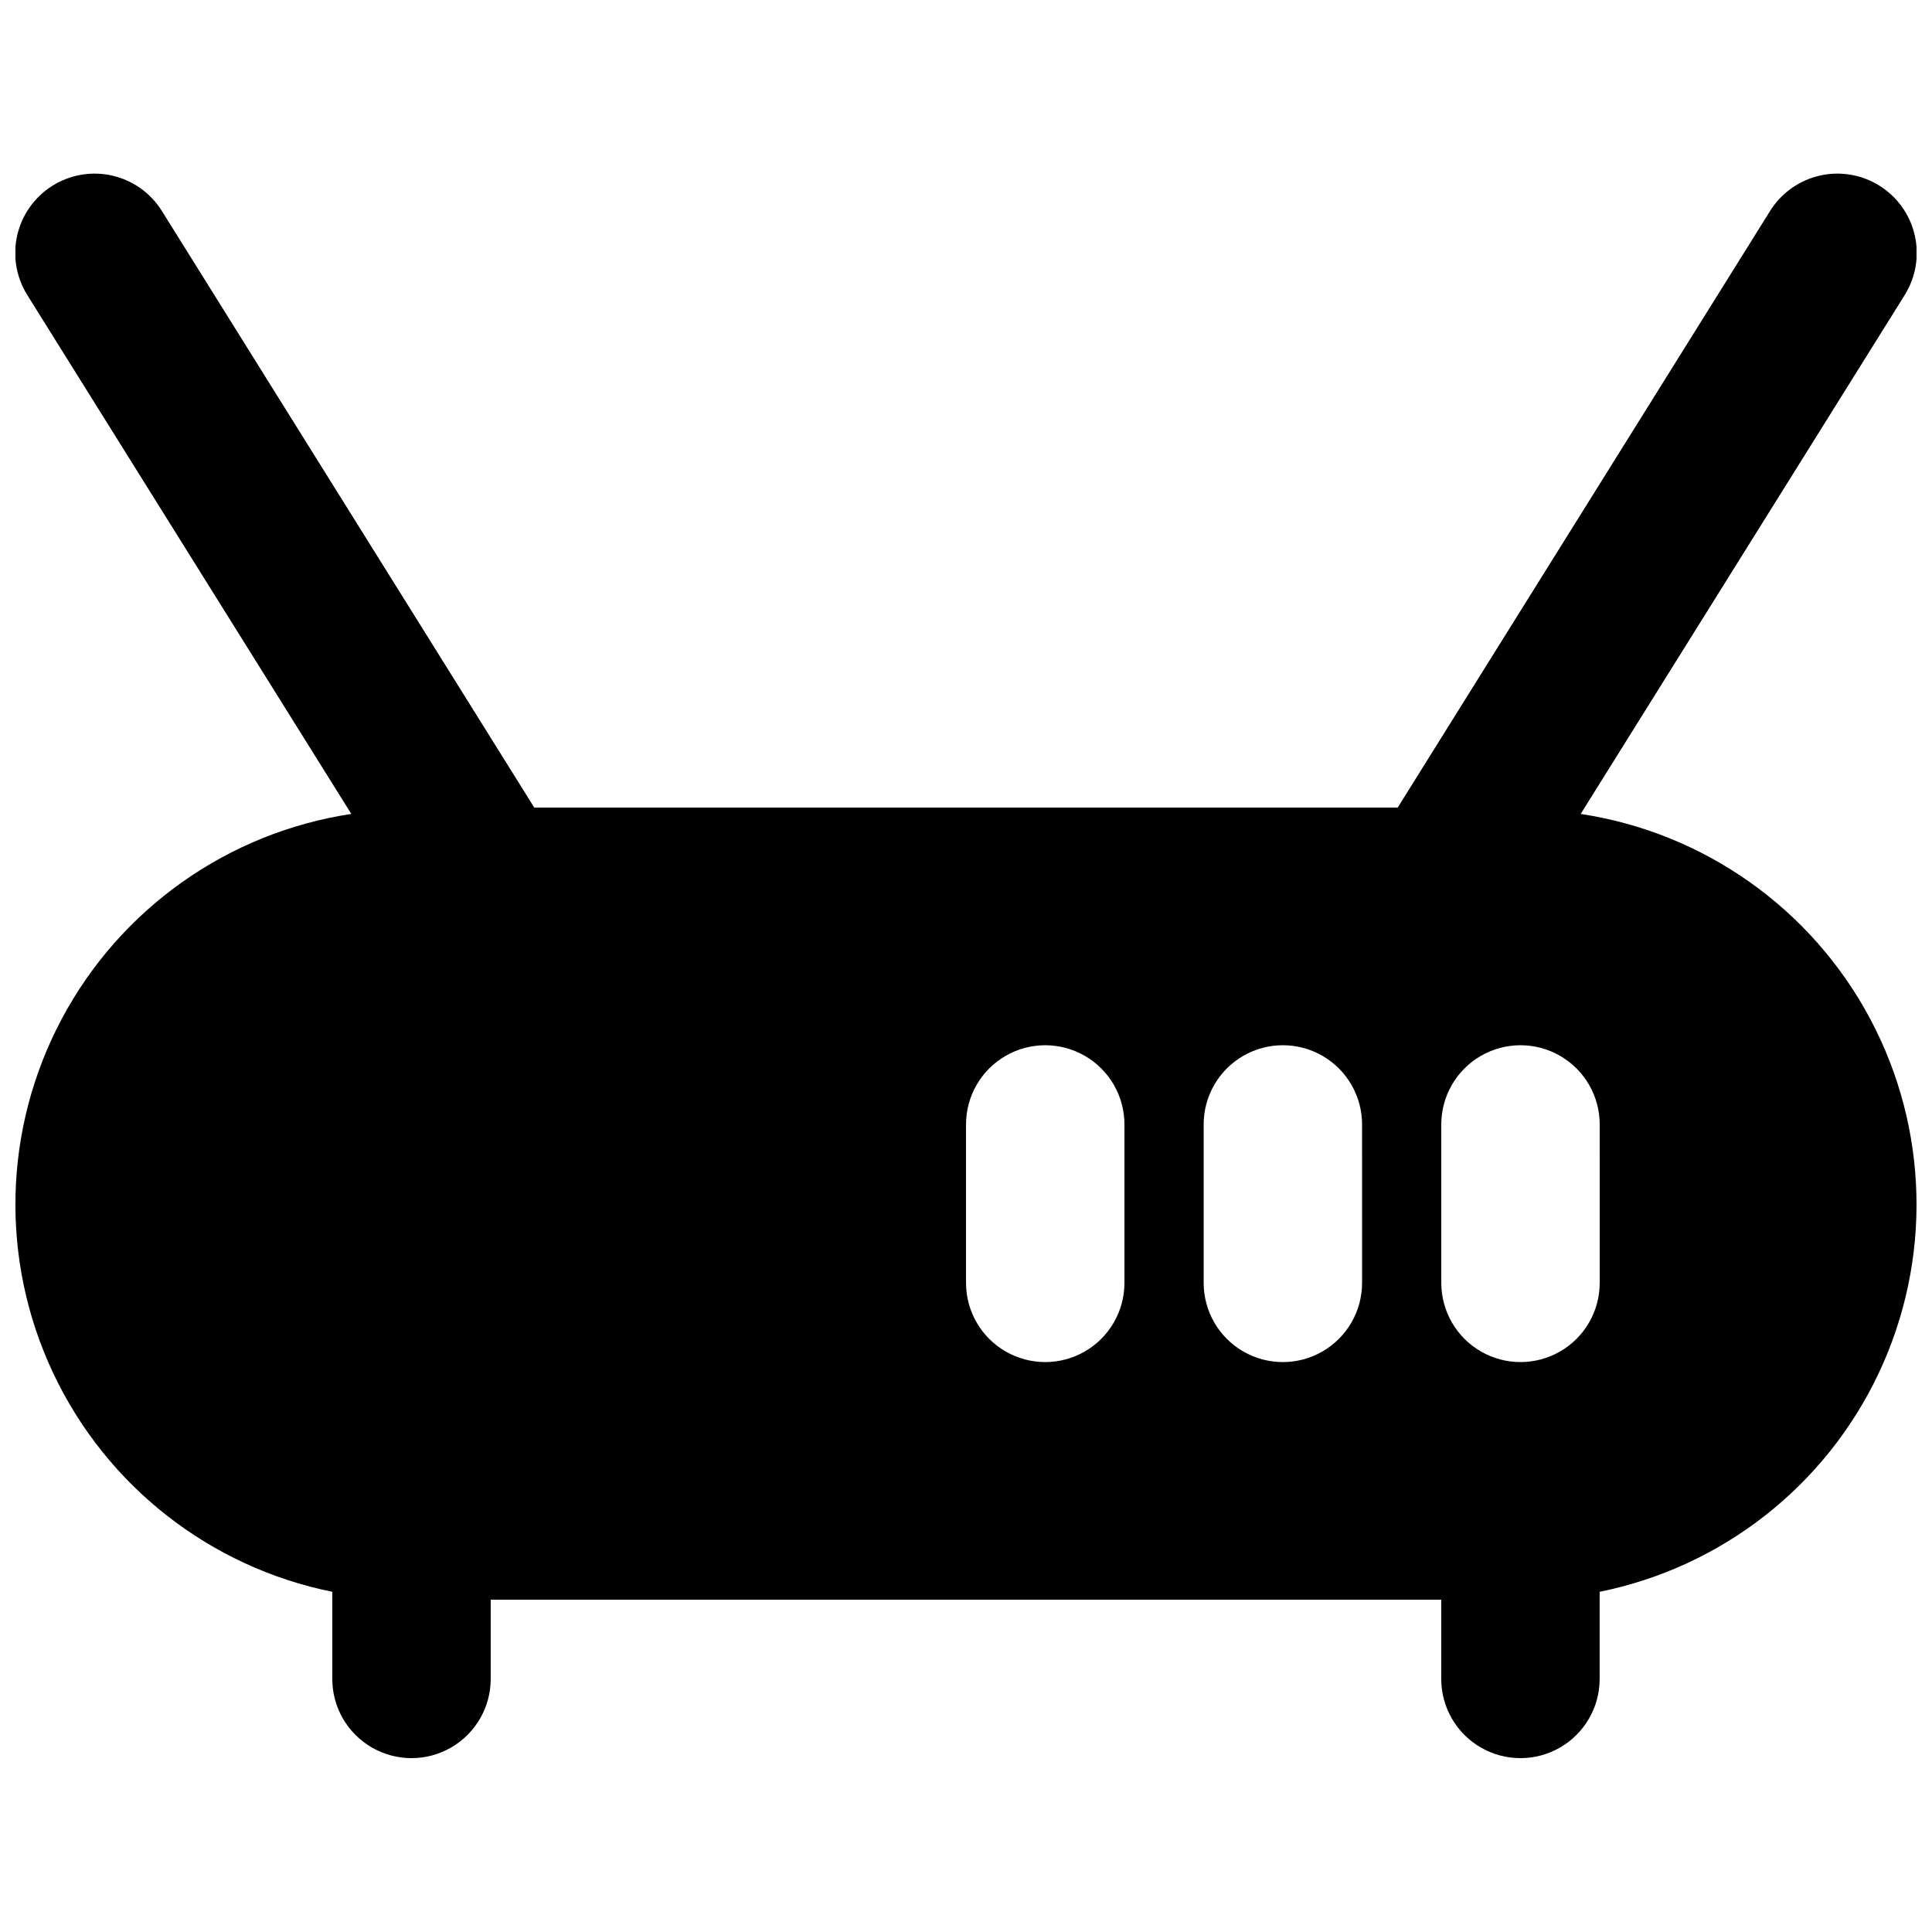<?xml version="1.0" encoding="UTF-8"?>
<!-- Uploaded to: ICON Repo, www.svgrepo.com, Generator: ICON Repo Mixer Tools -->
<svg width="800px" height="800px" version="1.1" viewBox="144 144 512 512" xmlns="http://www.w3.org/2000/svg">
 <defs>
  <clipPath id="a">
   <path d="m148.09 190h503.81v420h-503.81z"/>
  </clipPath>
 </defs>
 <g clip-path="url(#a)">
  <path d="m562.9 359.7 85.859-137.5-0.004-0.004c2.961-4.731 3.922-10.449 2.664-15.887-1.258-5.441-4.625-10.156-9.363-13.113-4.738-2.953-10.453-3.902-15.891-2.637s-10.148 4.644-13.098 9.387l-98.66 158.07h-228.82l-98.66-158.07c-2.945-4.742-7.656-8.121-13.094-9.387s-11.156-0.316-15.895 2.637c-4.738 2.957-8.105 7.672-9.363 13.113-1.258 5.438-0.297 11.156 2.664 15.887l85.859 137.5v0.004c-32.707 4.953-61.145 25.074-76.703 54.262-15.562 29.191-16.414 64.016-2.297 93.93 14.117 29.918 41.539 51.402 73.961 57.949v23.09c0 7.5 4 14.43 10.496 18.18s14.496 3.75 20.992 0c6.496-3.75 10.496-10.68 10.496-18.18v-20.992h251.9v20.992c0 7.5 4.004 14.43 10.496 18.18 6.496 3.75 14.5 3.75 20.992 0 6.496-3.75 10.496-10.68 10.496-18.18v-23.09c32.426-6.547 59.848-28.031 73.961-57.949 14.117-29.914 13.266-64.738-2.293-93.93-15.562-29.188-44-49.309-76.703-54.262zm-120.91 124.27c0 7.5-4.004 14.434-10.496 18.18-6.496 3.75-14.5 3.75-20.992 0-6.496-3.746-10.496-10.68-10.496-18.18v-41.98c0-7.5 4-14.43 10.496-18.18 6.492-3.75 14.496-3.75 20.992 0 6.492 3.75 10.496 10.68 10.496 18.18zm62.977 0h-0.004c0 7.5-4 14.434-10.496 18.18-6.492 3.75-14.496 3.75-20.988 0-6.496-3.746-10.496-10.68-10.496-18.18v-41.98c0-7.5 4-14.43 10.496-18.18 6.492-3.75 14.496-3.75 20.988 0 6.496 3.75 10.496 10.68 10.496 18.18zm62.977 0h-0.004c0 7.5-4 14.434-10.496 18.18-6.492 3.75-14.496 3.75-20.992 0-6.492-3.746-10.496-10.68-10.496-18.18v-41.98c0-7.5 4.004-14.43 10.496-18.18 6.496-3.75 14.5-3.75 20.992 0 6.496 3.75 10.496 10.68 10.496 18.18z"/>
 </g>
</svg>